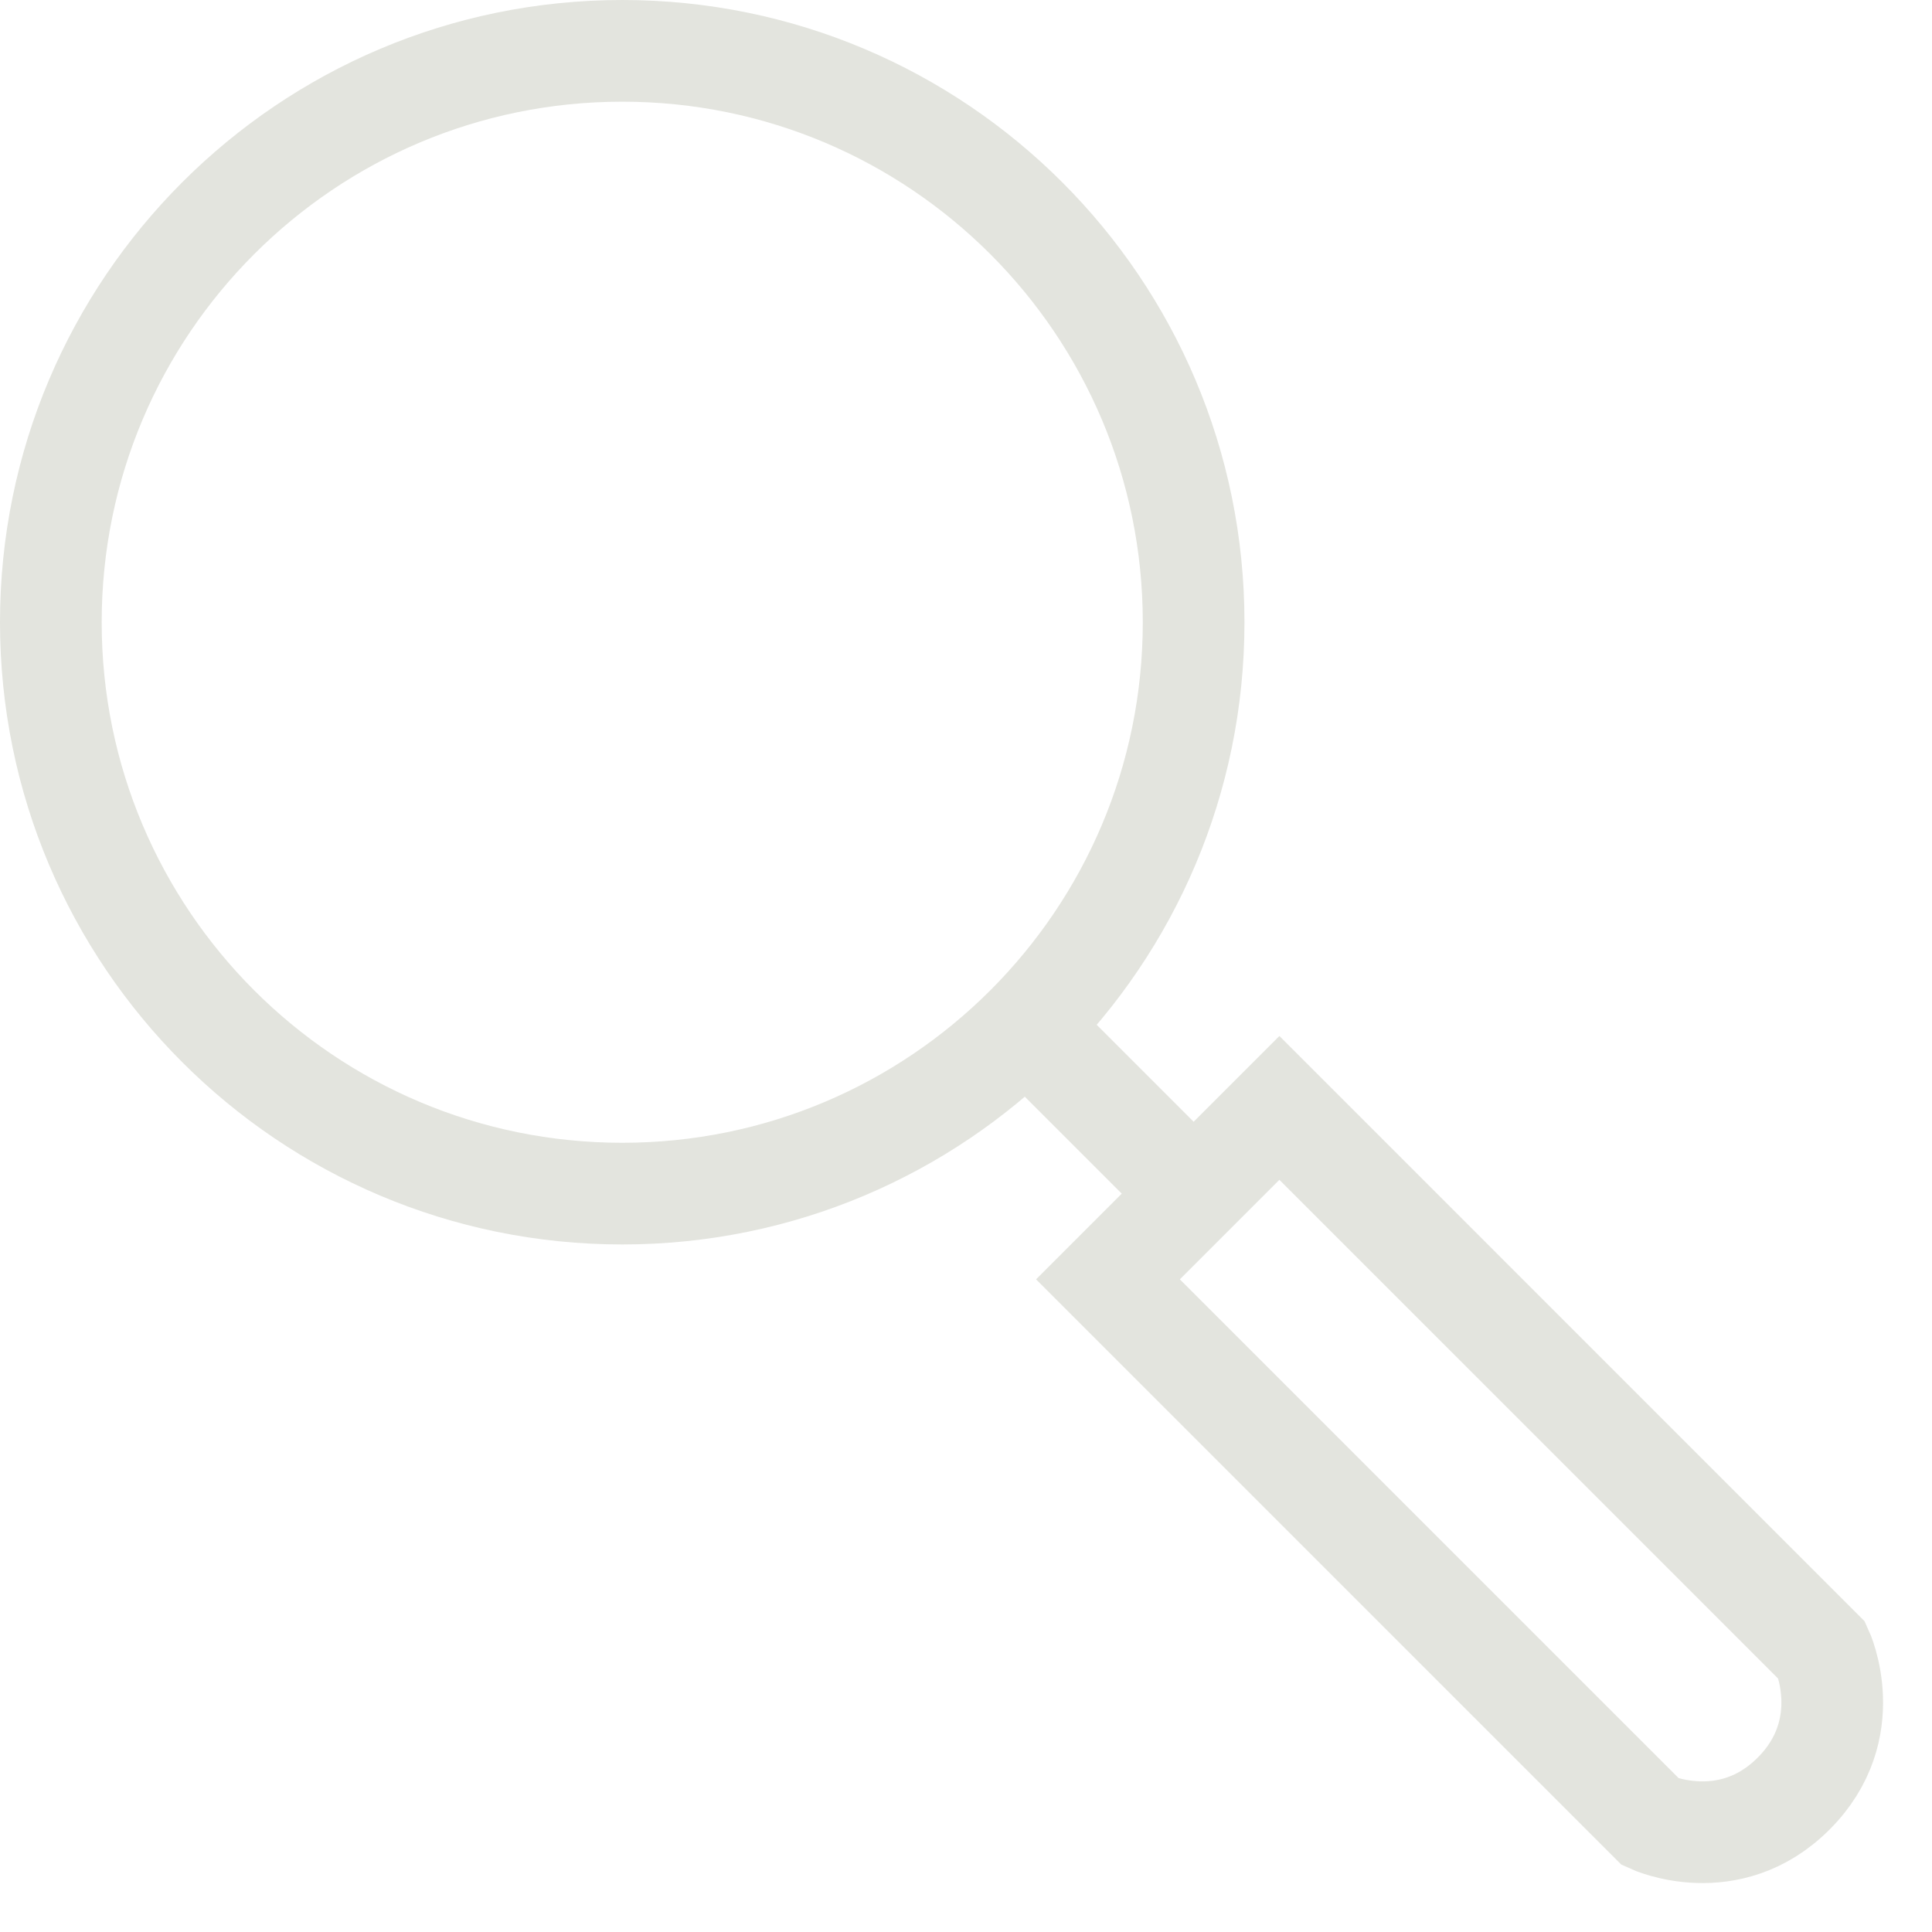 <?xml version="1.0" encoding="UTF-8"?> <svg xmlns="http://www.w3.org/2000/svg" width="38" height="38" viewBox="0 0 38 38" fill="none"> <path d="M12.239 23.477C18.446 23.477 23.477 18.446 23.477 12.239C23.477 6.032 18.446 1 12.239 1C6.032 1 1 6.032 1 12.239C1 18.446 6.032 23.477 12.239 23.477Z" stroke="#E3E4DE" stroke-width="2" stroke-miterlimit="10"></path> <path d="M20.106 20.106L23.477 23.477" stroke="#E3E4DE" stroke-width="2" stroke-miterlimit="10"></path> <path d="M21.792 25.163L32.469 35.84C32.469 35.84 34.006 36.55 35.278 35.278C36.55 34.006 35.84 32.468 35.84 32.468L25.164 21.791L21.792 25.163Z" stroke="#E3E4DE" stroke-width="2" stroke-miterlimit="10"></path> </svg> 